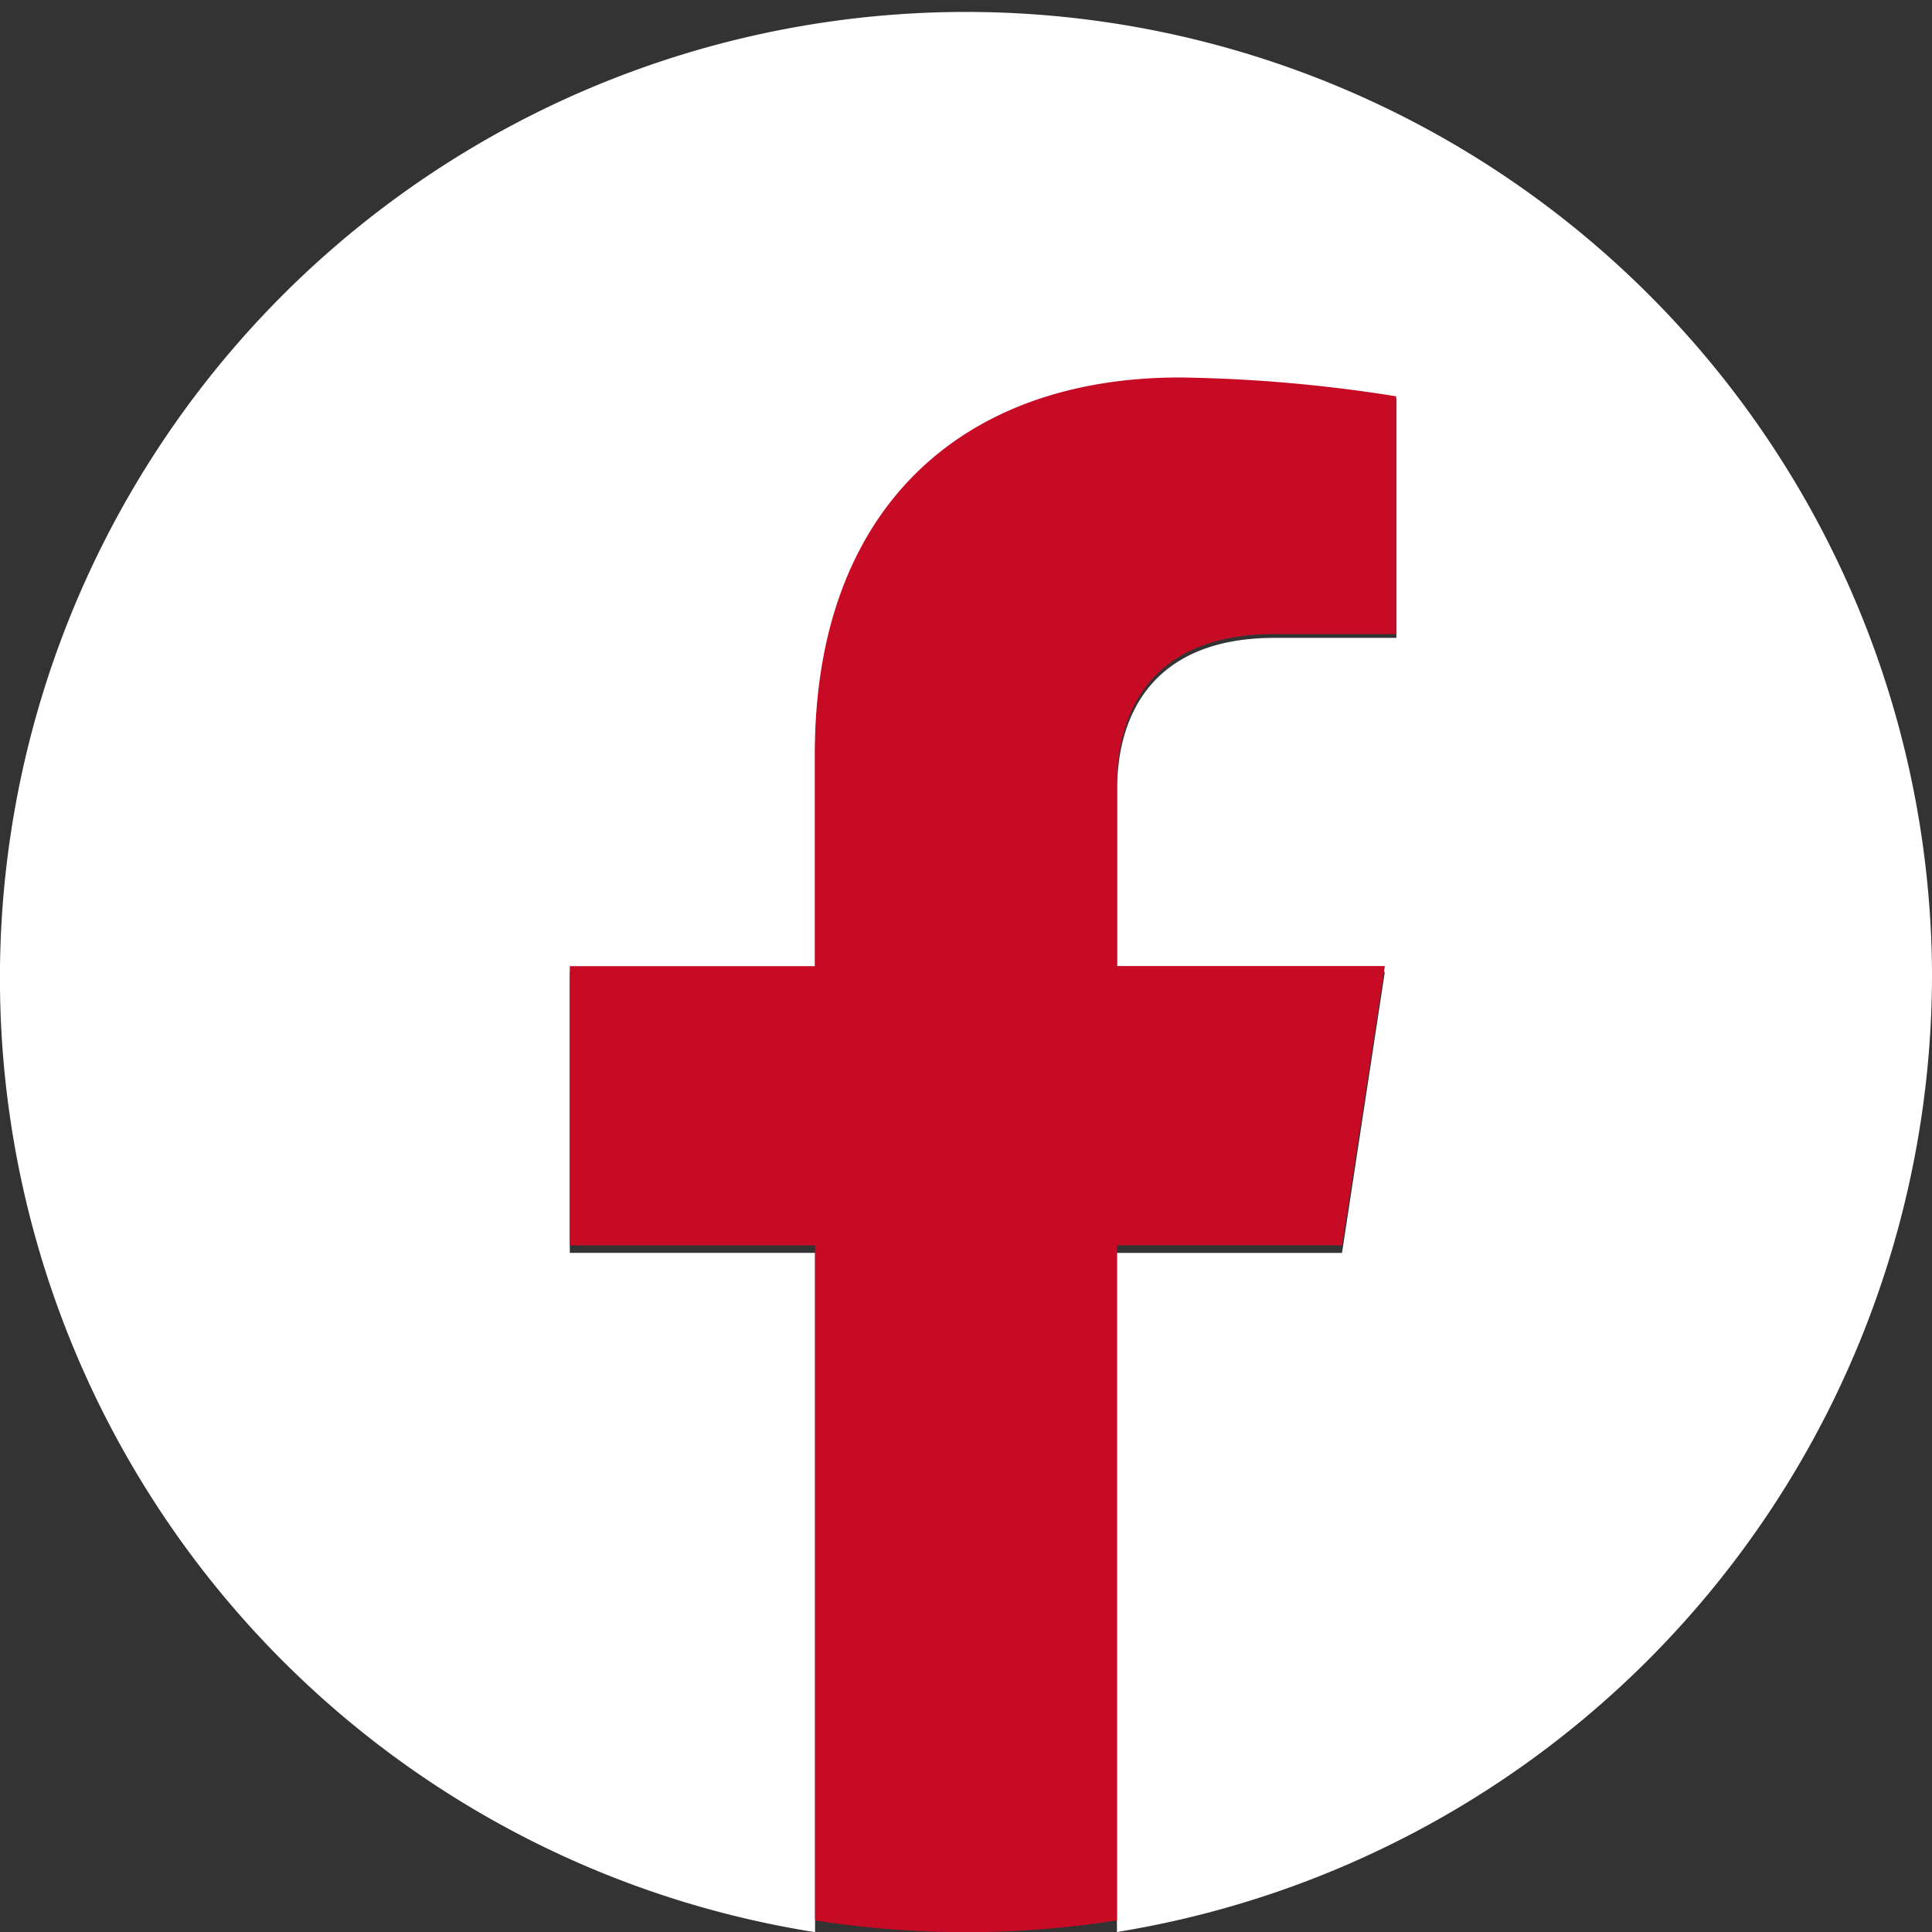 <svg id="グループ_1164" data-name="グループ 1164" xmlns="http://www.w3.org/2000/svg" width="48.69" height="48.69" viewBox="0 0 48.69 48.69">
  <rect x="0" y="0" width="48.69" height="48.69" fill="#333333" stroke="none"/>
  <g id="グループ_5241" data-name="グループ 5241" transform="translate(0 0)">
    <path id="パス_43779" data-name="パス 43779" d="M48.69,24.494a24.346,24.346,0,1,0-28.149,24.2V31.574H14.36v-7.08h6.181V19.1c0-6.139,3.635-9.53,9.2-9.53a37.217,37.217,0,0,1,5.45.478v6.028h-3.07c-3.024,0-3.967,1.888-3.967,3.825v4.595H34.9l-1.079,7.08H28.149V48.69a24.455,24.455,0,0,0,20.541-24.2" transform="translate(0 0)" fill="#fff"/>
    <path id="パス_43780" data-name="パス 43780" d="M321.462,221.873l1.079-7.037h-6.752v-4.567c0-1.925.943-3.8,3.967-3.8h3.07v-5.991a37.438,37.438,0,0,0-5.45-.475c-5.561,0-9.2,3.37-9.2,9.472v5.364H302v7.037h6.181v17.012a24.6,24.6,0,0,0,7.608,0V221.873Z" transform="translate(-287.64 -190.49)" fill="#c70b25"/>
  </g>
</svg>
